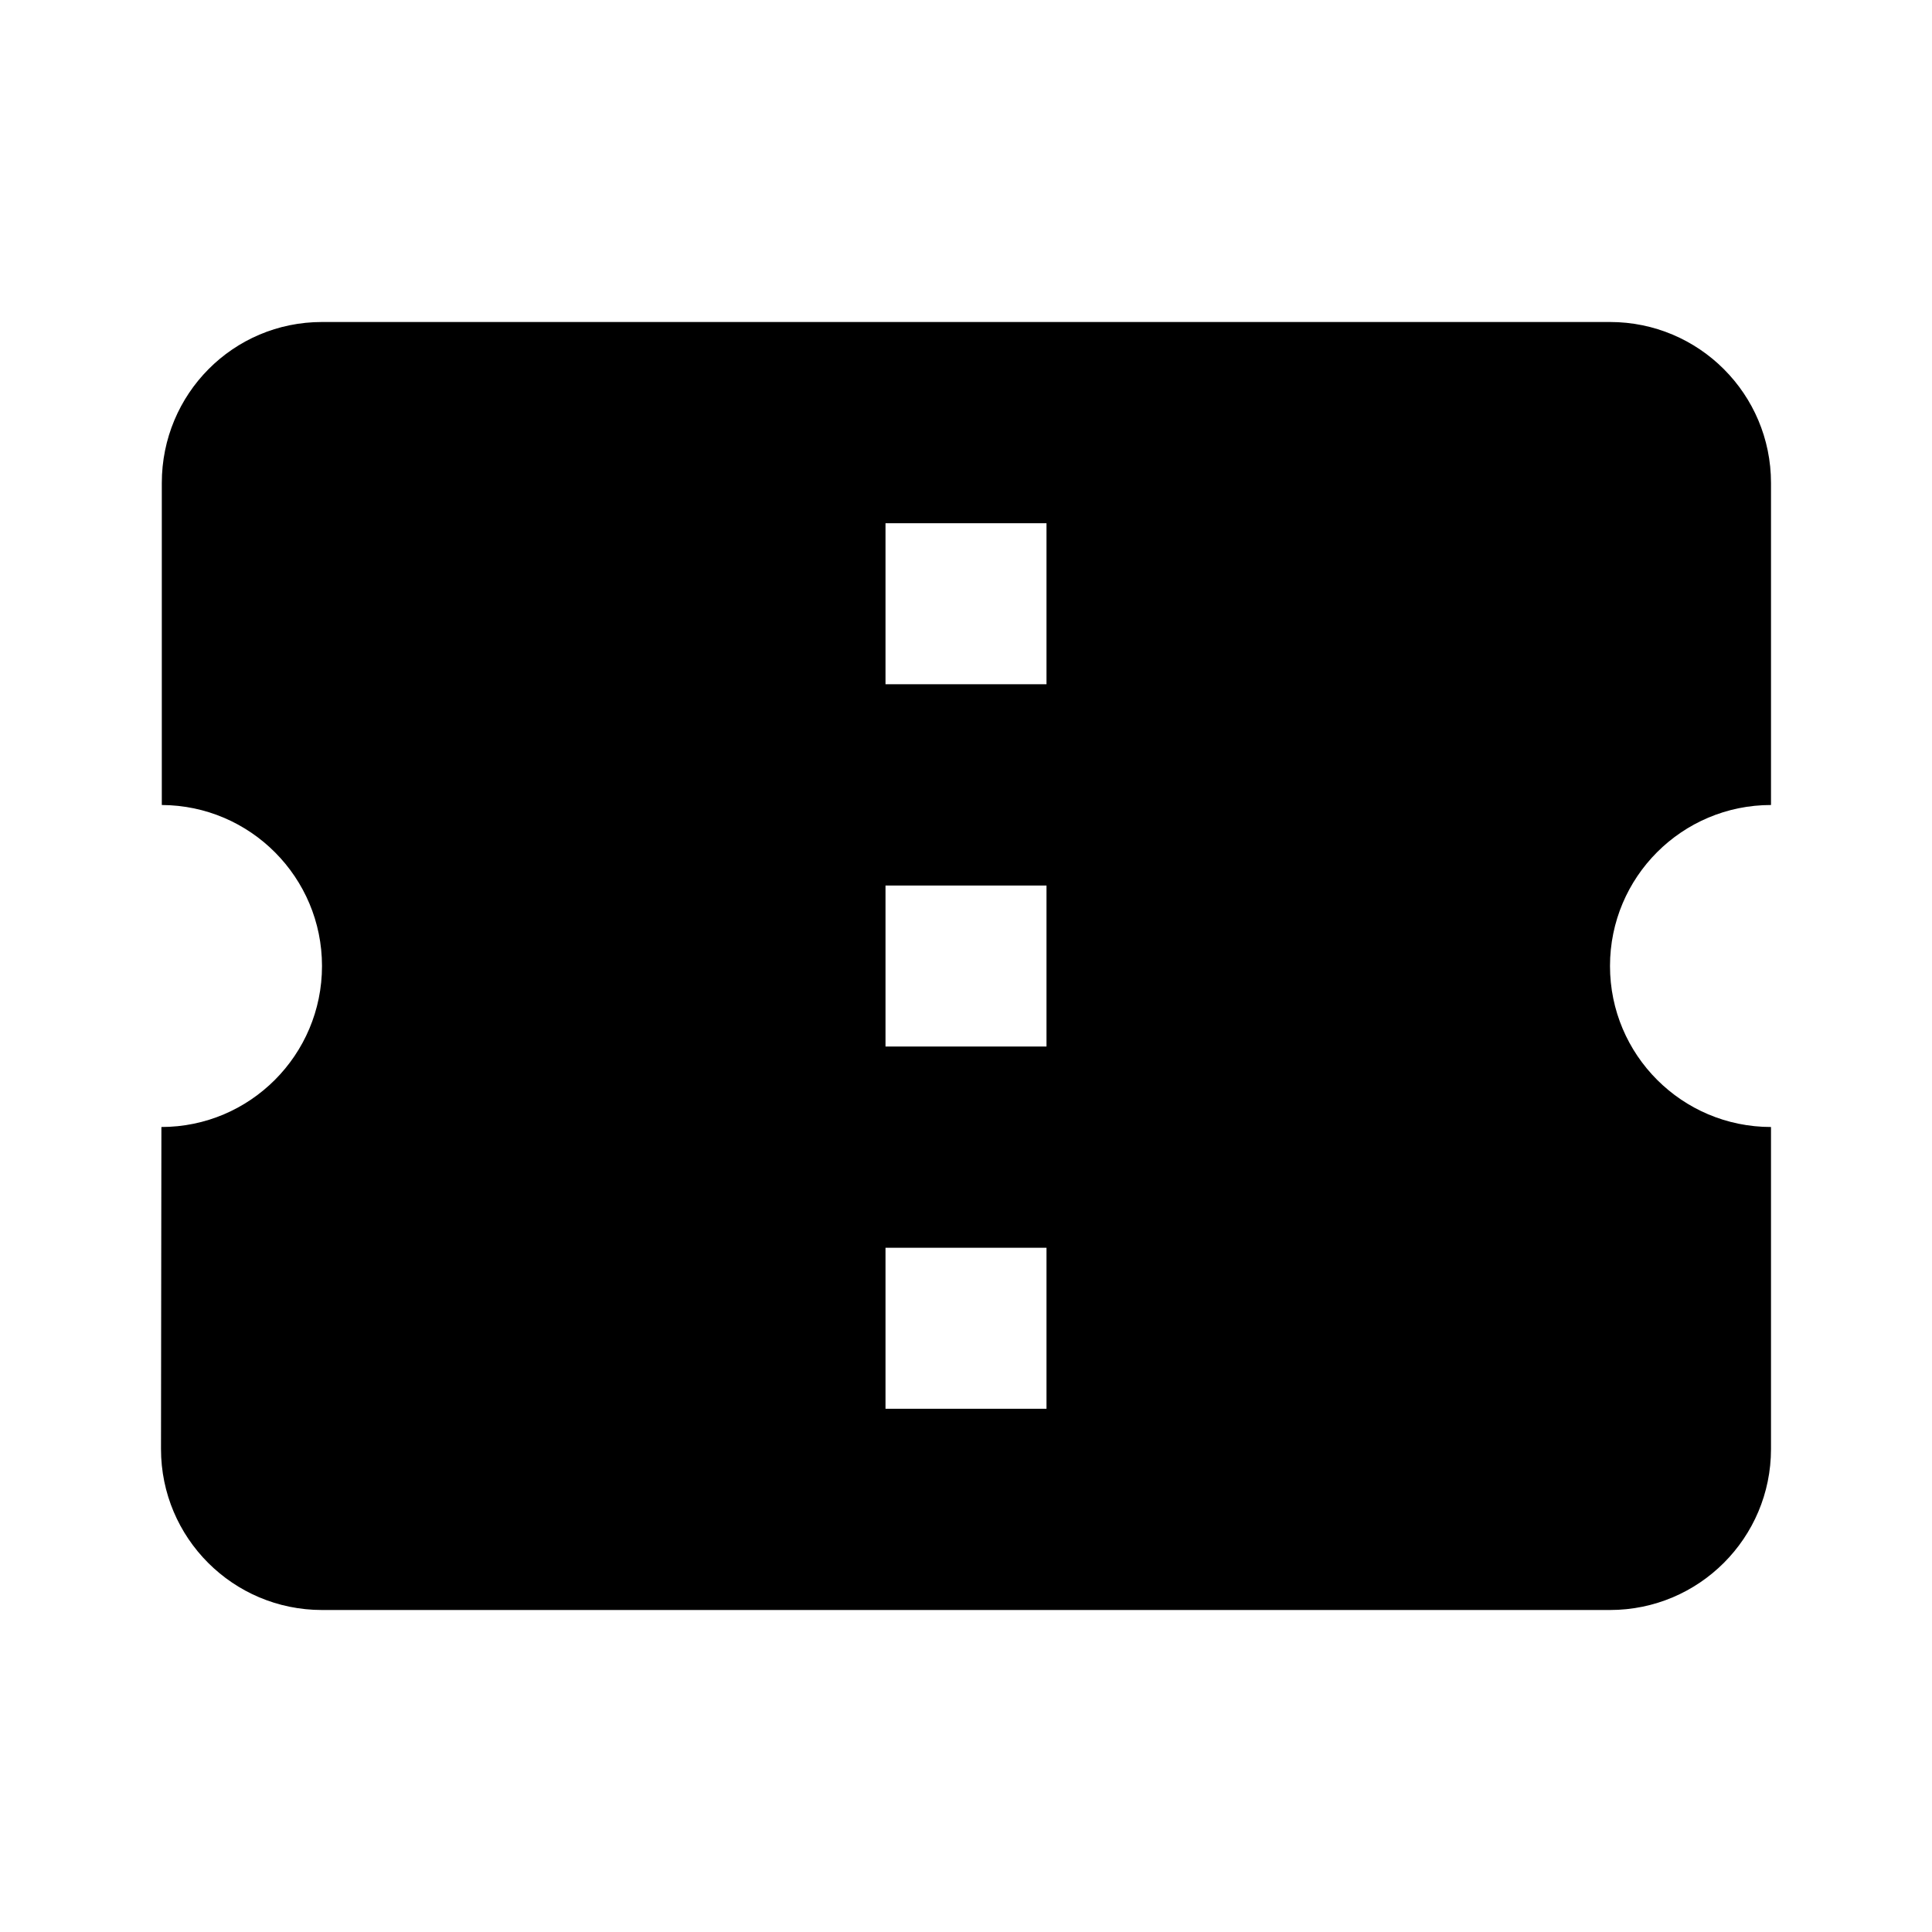 <svg xmlns="http://www.w3.org/2000/svg" xmlns:xlink="http://www.w3.org/1999/xlink" width="48" height="48" viewBox="0 0 48 48"><defs><path id="a" d="M0 0h48v48H0z"/></defs><clipPath id="b"><use xlink:href="#a" overflow="visible"/></clipPath><path d="M44 20v-8c0-2.21-1.79-4-4-4H8c-2.21 0-3.98 1.79-3.98 4v8c2.2.01 3.98 1.8 3.98 4 0 2.21-1.79 4-3.99 4L4 36c0 2.21 1.79 4 4 4h32c2.21 0 4-1.79 4-4v-8c-2.21 0-4-1.79-4-4s1.79-4 4-4zM26 35h-4v-4h4v4zm0-9h-4v-4h4v4zm0-9h-4v-4h4v4z" clip-path="url(#b)"/></svg>